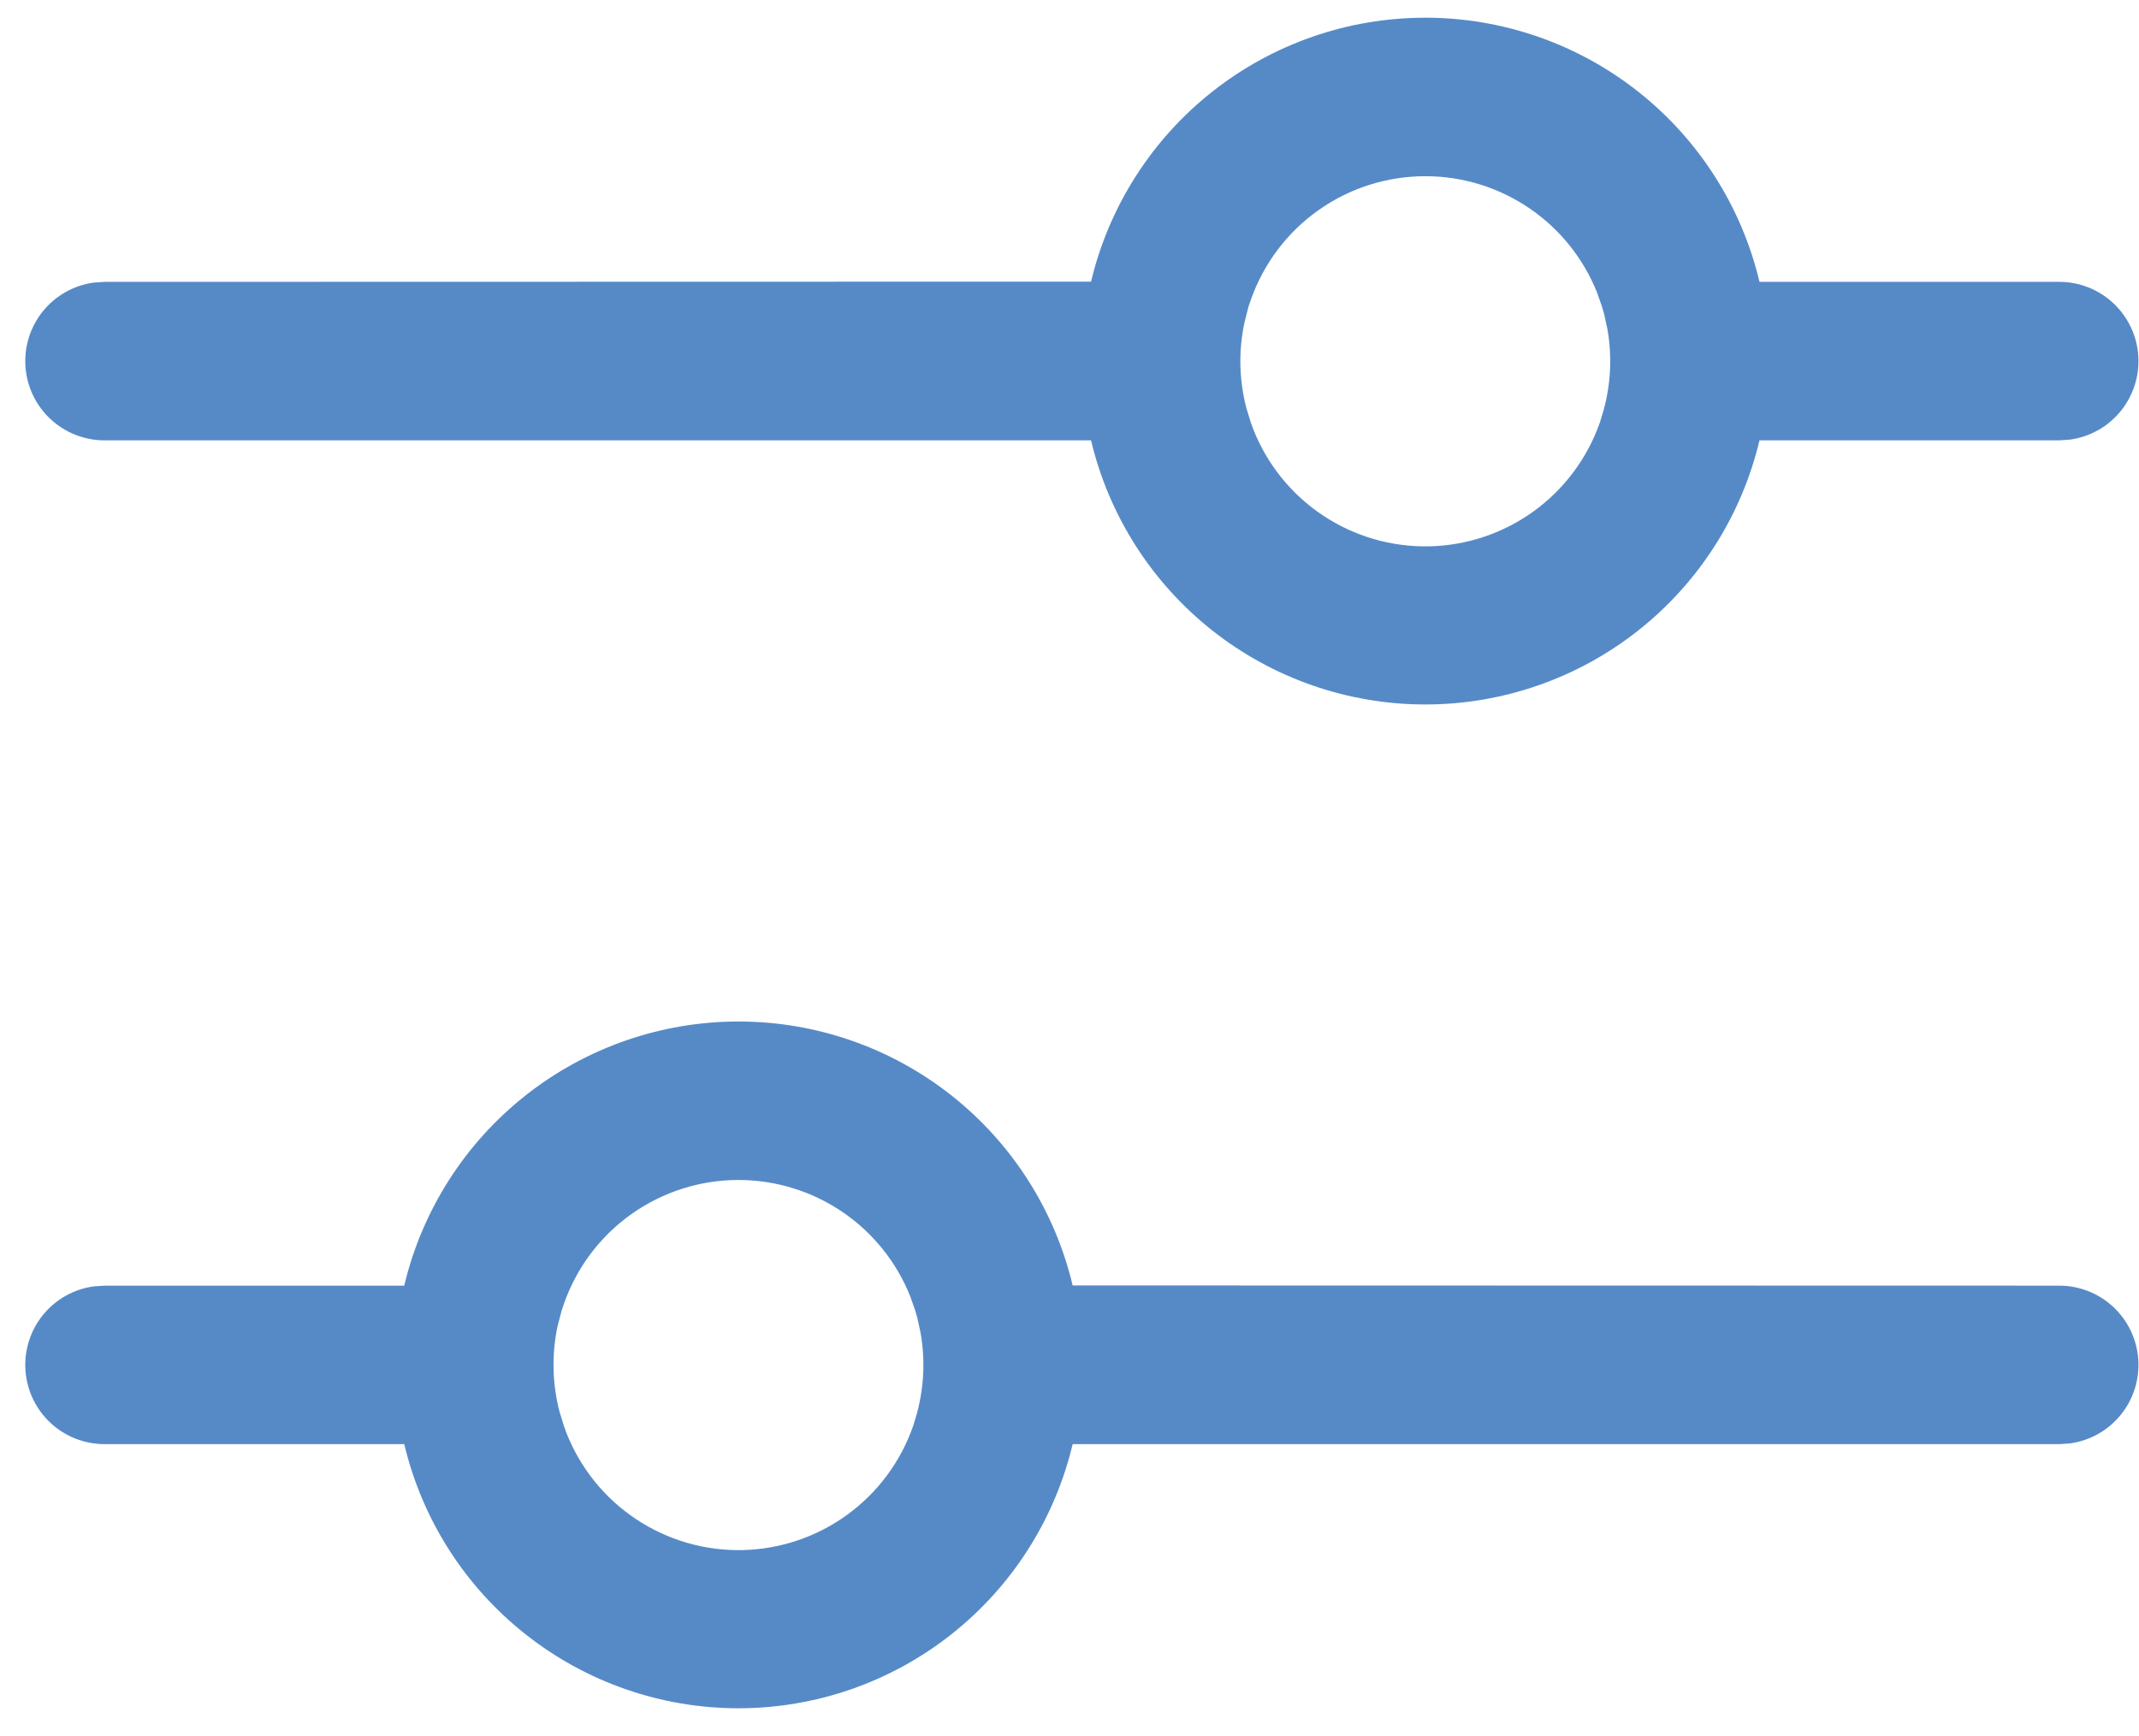 <?xml version="1.0" encoding="UTF-8"?> <svg xmlns="http://www.w3.org/2000/svg" width="69" height="56" viewBox="0 0 69 56" fill="none"><path d="M23.821 32.952C26.314 32.951 28.734 33.791 30.691 35.336C32.647 36.881 34.025 39.041 34.602 41.466L66.427 41.473C67.075 41.473 67.699 41.719 68.172 42.161C68.645 42.603 68.933 43.209 68.977 43.855C69.021 44.501 68.818 45.14 68.41 45.642C68.001 46.145 67.417 46.473 66.775 46.562L66.427 46.585H34.602C34.026 49.011 32.648 51.172 30.692 52.718C28.736 54.265 26.315 55.106 23.821 55.106C21.328 55.106 18.907 54.265 16.951 52.718C14.994 51.172 13.617 49.011 13.04 46.585H3.37C2.723 46.585 2.099 46.339 1.626 45.897C1.153 45.455 0.865 44.849 0.821 44.203C0.777 43.557 0.979 42.918 1.388 42.416C1.797 41.913 2.381 41.585 3.023 41.497L3.37 41.473H13.04C13.616 39.046 14.994 36.885 16.95 35.339C18.907 33.793 21.328 32.952 23.821 32.952ZM23.821 38.064C22.584 38.064 21.378 38.449 20.369 39.164C19.36 39.88 18.599 40.892 18.191 42.059L18.119 42.274L17.986 42.778C17.791 43.697 17.814 44.648 18.054 45.556L18.191 45.999L18.276 46.234C18.724 47.366 19.507 48.334 20.521 49.007C21.535 49.681 22.73 50.028 23.947 50.003C25.164 49.977 26.344 49.58 27.329 48.864C28.314 48.148 29.056 47.149 29.456 45.999L29.592 45.556L29.53 45.761C29.803 44.861 29.859 43.909 29.694 42.983L29.592 42.516L29.524 42.277L29.363 41.82C28.922 40.712 28.157 39.761 27.169 39.091C26.181 38.422 25.015 38.064 23.821 38.064ZM45.977 0.571C48.47 0.571 50.891 1.412 52.847 2.958C54.804 4.505 56.181 6.666 56.758 9.092H66.427C67.075 9.092 67.699 9.338 68.172 9.78C68.645 10.223 68.933 10.828 68.977 11.474C69.021 12.12 68.818 12.759 68.41 13.262C68.001 13.764 67.417 14.093 66.775 14.181L66.427 14.205H56.758C56.181 16.631 54.804 18.792 52.847 20.338C50.891 21.884 48.47 22.725 45.977 22.725C43.483 22.725 41.062 21.884 39.106 20.338C37.149 18.792 35.772 16.631 35.195 14.205H3.37C2.723 14.205 2.099 13.959 1.626 13.516C1.153 13.074 0.865 12.469 0.821 11.823C0.777 11.177 0.979 10.538 1.388 10.035C1.797 9.533 2.381 9.204 3.023 9.116L3.37 9.092L35.195 9.085C35.773 6.66 37.151 4.501 39.107 2.956C41.064 1.411 43.484 0.571 45.977 0.571ZM45.977 5.684C44.739 5.684 43.532 6.069 42.524 6.785C41.515 7.501 40.754 8.514 40.346 9.682L40.274 9.893L40.145 10.398C39.948 11.316 39.97 12.267 40.209 13.175L40.346 13.619L40.431 13.854C40.879 14.986 41.662 15.954 42.675 16.627C43.689 17.301 44.884 17.649 46.101 17.624C47.318 17.599 48.498 17.201 49.483 16.486C50.468 15.771 51.21 14.771 51.611 13.622L51.747 13.175L51.686 13.38C51.959 12.48 52.015 11.528 51.849 10.602L51.747 10.135L51.679 9.896L51.519 9.44C51.077 8.331 50.312 7.38 49.324 6.711C48.336 6.041 47.17 5.683 45.977 5.684Z" fill="#568AC7"></path></svg> 